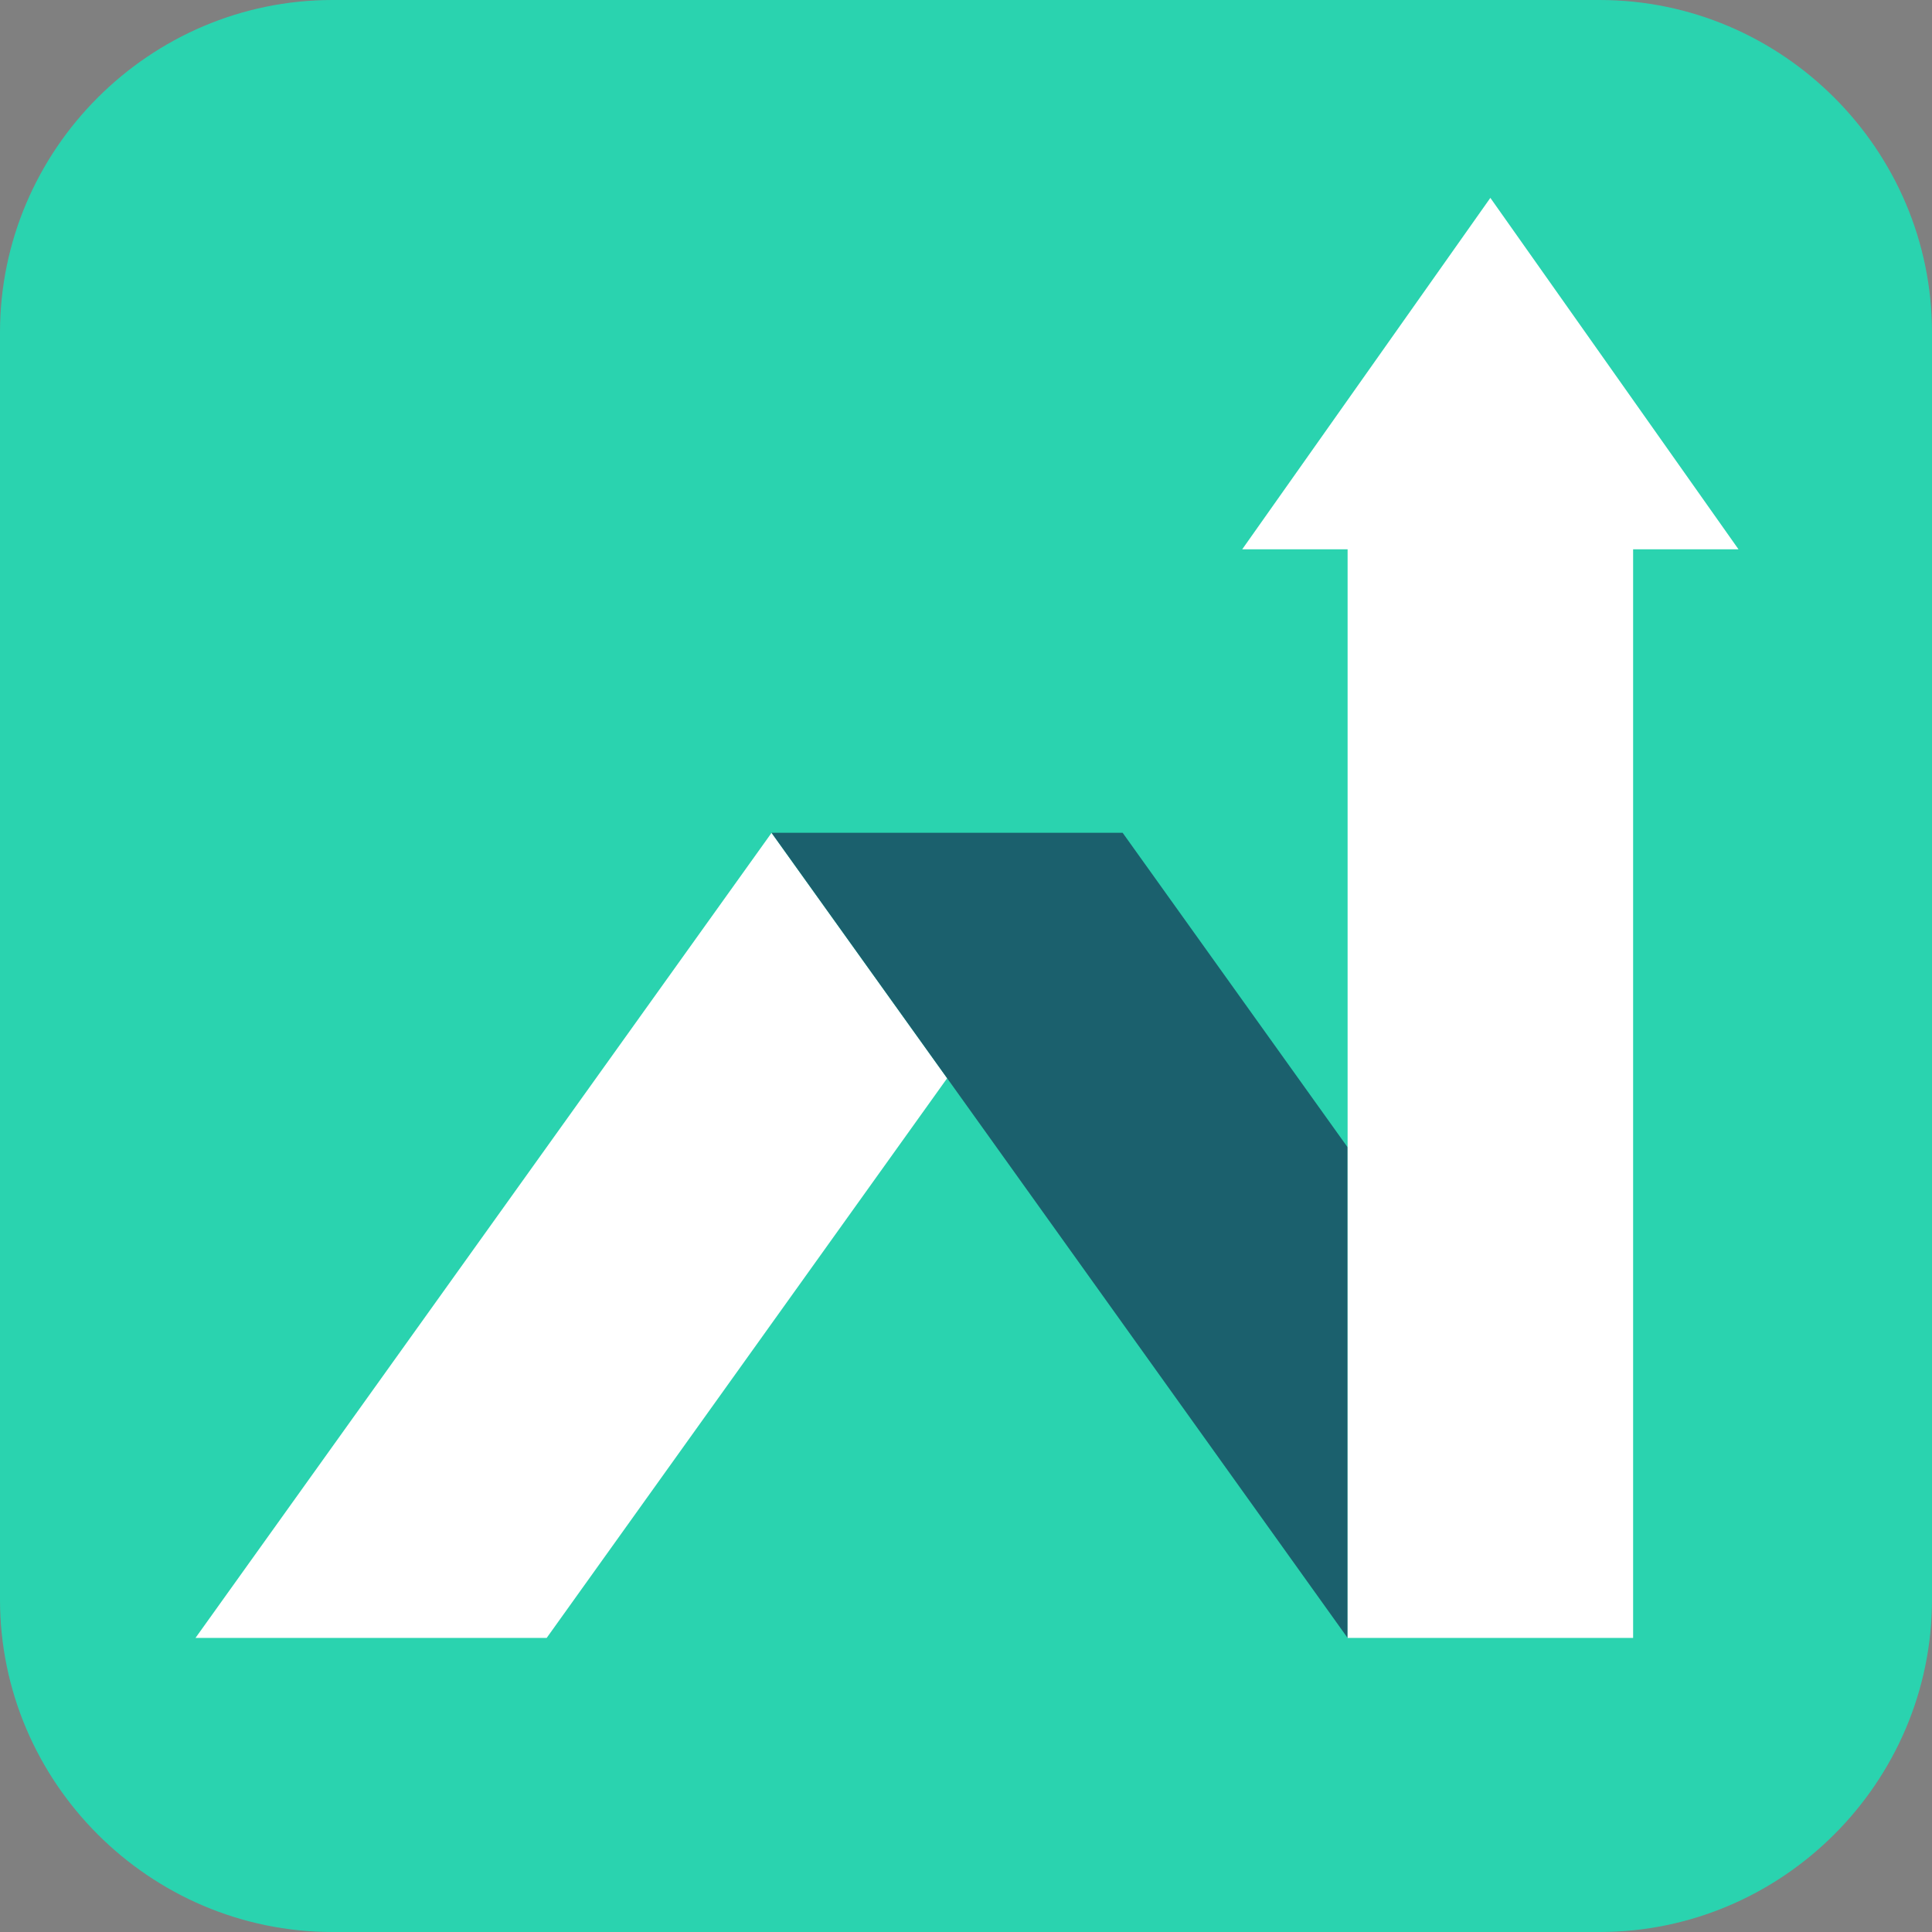 <?xml version="1.0" encoding="UTF-8" standalone="no"?>
<svg
   width="47.625mm"
   height="47.625mm"
   viewBox="0 0 47.625 47.625"
   version="1.1"
   id="svg8"
   xmlns="http://www.w3.org/2000/svg"
   xmlns:svg="http://www.w3.org/2000/svg"
   xmlns:rdf="http://www.w3.org/1999/02/22-rdf-syntax-ns#"
   xmlns:cc="http://creativecommons.org/ns#"
   xmlns:dc="http://purl.org/dc/elements/1.1/">
  <rect x="0" y="0" width="47.625" height="47.625" fill="#808080" stroke="none"/>
  <defs
     id="defs2" />
  <path
     class="st0"
     d="m 47.625,39.429 c 0,4.507 -3.687,8.196 -8.196,8.196 H 8.196 C 3.689,47.625 0,43.938 0,39.429 V 8.196 C 0,3.689 3.687,0 8.196,0 H 39.429 C 43.936,0 47.625,3.687 47.625,8.196 Z"
     id="path419"
     style="fill:#2ad3af;stroke-width:0.207" />
  <polygon
     class="st1"
     transform="matrix(0.207,0,0,0.207,-38.618,-61.735)"
     points="209.84,493.29 251.66,493.29 299.35,426.64 278.44,397.42 "
     id="polygon421"
     style="fill:#ffffff" />
  <polygon
     class="st2"
     transform="matrix(0.207,0,0,0.207,-38.618,-61.735)"
     points="320.25,397.41 278.44,397.41 347.04,493.29 347.04,434.86 "
     id="polygon423"
     style="fill:#1b606d" />
  <polygon
     class="st1"
     transform="matrix(0.207,0,0,0.207,-38.618,-61.735)"
     points="347.04,363.65 347.04,493.29 381.04,493.29 381.04,363.65 393.59,363.65 364.04,321.8 334.49,363.65 "
     id="polygon425"
     style="fill:#ffffff" />
</svg>
